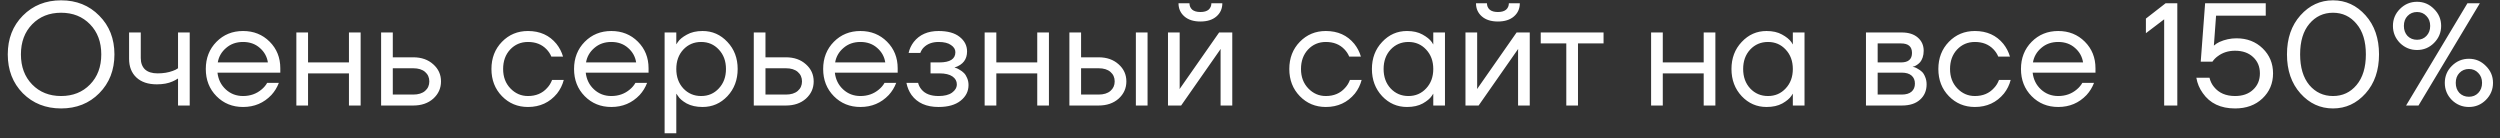 <?xml version="1.0" encoding="UTF-8"?> <svg xmlns="http://www.w3.org/2000/svg" width="308" height="17" viewBox="0 0 308 17" fill="none"><rect x="0" y="0" width="308" height="17" fill="#333333" stroke="none"/> <path d="M2.811 11.488C1.575 10.228 0.957 8.632 0.957 6.7C0.957 4.768 1.575 3.178 2.811 1.93C4.059 0.67 5.631 0.04 7.527 0.04C9.423 0.04 10.989 0.67 12.226 1.93C13.473 3.178 14.098 4.768 14.098 6.7C14.098 8.632 13.473 10.228 12.226 11.488C10.989 12.736 9.423 13.36 7.527 13.36C5.631 13.36 4.059 12.736 2.811 11.488ZM3.963 2.992C3.039 3.94 2.577 5.176 2.577 6.7C2.577 8.224 3.039 9.46 3.963 10.408C4.887 11.356 6.075 11.83 7.527 11.83C8.979 11.83 10.168 11.356 11.091 10.408C12.015 9.46 12.477 8.224 12.477 6.7C12.477 5.176 12.015 3.94 11.091 2.992C10.168 2.044 8.979 1.57 7.527 1.57C6.075 1.57 4.887 2.044 3.963 2.992ZM15.903 7.24V4H17.343V7.15C17.343 7.75 17.517 8.218 17.865 8.554C18.225 8.878 18.741 9.04 19.413 9.04C20.121 9.04 20.745 8.938 21.285 8.734C21.537 8.65 21.753 8.542 21.933 8.41V4H23.373V13H21.933V9.67C21.693 9.826 21.471 9.946 21.267 10.03C20.739 10.27 20.091 10.39 19.323 10.39C18.243 10.39 17.403 10.108 16.803 9.544C16.203 8.98 15.903 8.212 15.903 7.24ZM26.668 11.848C25.792 10.96 25.354 9.844 25.354 8.5C25.354 7.156 25.792 6.04 26.668 5.152C27.544 4.264 28.636 3.82 29.944 3.82C31.252 3.82 32.344 4.258 33.22 5.134C34.096 6.01 34.534 7.102 34.534 8.41V8.95H26.794C26.89 9.79 27.232 10.48 27.82 11.02C28.408 11.56 29.116 11.83 29.944 11.83C30.832 11.83 31.594 11.56 32.23 11.02C32.518 10.78 32.746 10.51 32.914 10.21H34.354C34.138 10.774 33.832 11.272 33.436 11.704C32.5 12.688 31.336 13.18 29.944 13.18C28.636 13.18 27.544 12.736 26.668 11.848ZM26.83 7.69H33.004C32.896 6.982 32.566 6.388 32.014 5.908C31.462 5.416 30.772 5.17 29.944 5.17C29.116 5.17 28.42 5.416 27.856 5.908C27.292 6.388 26.95 6.982 26.83 7.69ZM36.511 13V4H37.951V7.69H42.991V4H44.431V13H42.991V9.04H37.951V13H36.511ZM46.952 13V4H48.392V7.06H50.912C51.92 7.06 52.742 7.348 53.378 7.924C54.014 8.488 54.332 9.19 54.332 10.03C54.332 10.87 54.014 11.578 53.378 12.154C52.742 12.718 51.92 13 50.912 13H46.952ZM48.392 11.65H50.912C51.536 11.65 52.022 11.5 52.37 11.2C52.718 10.9 52.892 10.51 52.892 10.03C52.892 9.55 52.718 9.16 52.37 8.86C52.022 8.56 51.536 8.41 50.912 8.41H48.392V11.65ZM61.841 11.848C60.977 10.96 60.545 9.844 60.545 8.5C60.545 7.156 60.977 6.04 61.841 5.152C62.705 4.264 63.773 3.82 65.045 3.82C66.521 3.82 67.691 4.348 68.555 5.404C68.927 5.872 69.197 6.394 69.365 6.97H67.925C67.793 6.646 67.595 6.346 67.331 6.07C66.755 5.47 65.993 5.17 65.045 5.17C64.169 5.17 63.437 5.482 62.849 6.106C62.273 6.73 61.985 7.528 61.985 8.5C61.985 9.472 62.285 10.27 62.885 10.894C63.485 11.518 64.205 11.83 65.045 11.83C66.029 11.83 66.815 11.5 67.403 10.84C67.667 10.564 67.871 10.234 68.015 9.85H69.455C69.299 10.462 69.023 11.02 68.627 11.524C67.715 12.628 66.521 13.18 65.045 13.18C63.773 13.18 62.705 12.736 61.841 11.848ZM72.037 11.848C71.161 10.96 70.723 9.844 70.723 8.5C70.723 7.156 71.161 6.04 72.037 5.152C72.913 4.264 74.005 3.82 75.313 3.82C76.621 3.82 77.713 4.258 78.589 5.134C79.465 6.01 79.903 7.102 79.903 8.41V8.95H72.163C72.259 9.79 72.601 10.48 73.189 11.02C73.777 11.56 74.485 11.83 75.313 11.83C76.201 11.83 76.963 11.56 77.599 11.02C77.887 10.78 78.115 10.51 78.283 10.21H79.723C79.507 10.774 79.201 11.272 78.805 11.704C77.869 12.688 76.705 13.18 75.313 13.18C74.005 13.18 72.913 12.736 72.037 11.848ZM72.199 7.69H78.373C78.265 6.982 77.935 6.388 77.383 5.908C76.831 5.416 76.141 5.17 75.313 5.17C74.485 5.17 73.789 5.416 73.225 5.908C72.661 6.388 72.319 6.982 72.199 7.69ZM81.88 16.42V4H83.32V5.44H83.338L83.518 5.17C83.722 4.858 84.088 4.558 84.616 4.27C85.144 3.97 85.792 3.82 86.56 3.82C87.76 3.82 88.78 4.27 89.62 5.17C90.46 6.058 90.88 7.168 90.88 8.5C90.88 9.832 90.46 10.948 89.62 11.848C88.78 12.736 87.76 13.18 86.56 13.18C85.792 13.18 85.138 13.036 84.598 12.748C84.07 12.448 83.71 12.136 83.518 11.812L83.338 11.56H83.32V16.42H81.88ZM84.184 6.106C83.608 6.73 83.32 7.528 83.32 8.5C83.32 9.472 83.608 10.27 84.184 10.894C84.772 11.518 85.504 11.83 86.38 11.83C87.256 11.83 87.982 11.518 88.558 10.894C89.146 10.27 89.44 9.472 89.44 8.5C89.44 7.528 89.146 6.73 88.558 6.106C87.982 5.482 87.256 5.17 86.38 5.17C85.504 5.17 84.772 5.482 84.184 6.106ZM92.866 13V4H94.306V7.06H96.826C97.834 7.06 98.656 7.348 99.292 7.924C99.928 8.488 100.246 9.19 100.246 10.03C100.246 10.87 99.928 11.578 99.292 12.154C98.656 12.718 97.834 13 96.826 13H92.866ZM94.306 11.65H96.826C97.45 11.65 97.936 11.5 98.284 11.2C98.632 10.9 98.806 10.51 98.806 10.03C98.806 9.55 98.632 9.16 98.284 8.86C97.936 8.56 97.45 8.41 96.826 8.41H94.306V11.65ZM102.728 11.848C101.852 10.96 101.414 9.844 101.414 8.5C101.414 7.156 101.852 6.04 102.728 5.152C103.604 4.264 104.696 3.82 106.004 3.82C107.312 3.82 108.404 4.258 109.28 5.134C110.156 6.01 110.594 7.102 110.594 8.41V8.95H102.854C102.95 9.79 103.292 10.48 103.88 11.02C104.468 11.56 105.176 11.83 106.004 11.83C106.892 11.83 107.654 11.56 108.29 11.02C108.578 10.78 108.806 10.51 108.974 10.21H110.414C110.198 10.774 109.892 11.272 109.496 11.704C108.56 12.688 107.396 13.18 106.004 13.18C104.696 13.18 103.604 12.736 102.728 11.848ZM102.89 7.69H109.064C108.956 6.982 108.626 6.388 108.074 5.908C107.522 5.416 106.832 5.17 106.004 5.17C105.176 5.17 104.48 5.416 103.916 5.908C103.352 6.388 103.01 6.982 102.89 7.69ZM111.672 10.21H113.112C113.184 10.51 113.322 10.78 113.526 11.02C113.97 11.56 114.672 11.83 115.632 11.83C116.352 11.83 116.904 11.692 117.288 11.416C117.684 11.128 117.882 10.786 117.882 10.39C117.882 9.994 117.702 9.67 117.342 9.418C116.982 9.166 116.442 9.04 115.722 9.04H114.642V7.69H115.722C117.042 7.69 117.702 7.27 117.702 6.43C117.702 6.082 117.522 5.788 117.162 5.548C116.814 5.296 116.304 5.17 115.632 5.17C114.864 5.17 114.252 5.398 113.796 5.854C113.628 6.022 113.49 6.244 113.382 6.52H111.942C112.05 6.028 112.26 5.578 112.572 5.17C113.28 4.27 114.3 3.82 115.632 3.82C116.76 3.82 117.624 4.06 118.224 4.54C118.836 5.02 119.142 5.62 119.142 6.34C119.142 7.312 118.644 7.966 117.648 8.302L117.612 8.32V8.338C117.648 8.338 117.72 8.356 117.828 8.392C117.936 8.428 118.074 8.5 118.242 8.608C118.422 8.704 118.59 8.83 118.746 8.986C118.902 9.13 119.034 9.334 119.142 9.598C119.262 9.862 119.322 10.156 119.322 10.48C119.322 11.248 118.998 11.89 118.35 12.406C117.702 12.922 116.796 13.18 115.632 13.18C114.132 13.18 113.022 12.688 112.302 11.704C111.99 11.26 111.78 10.762 111.672 10.21ZM121.308 13V4H122.748V7.69H127.788V4H129.228V13H127.788V9.04H122.748V13H121.308ZM139.939 13V4H141.379V13H139.939ZM131.749 13V4H133.189V7.06H135.349C136.357 7.06 137.179 7.348 137.815 7.924C138.451 8.488 138.769 9.19 138.769 10.03C138.769 10.87 138.451 11.578 137.815 12.154C137.179 12.718 136.357 13 135.349 13H131.749ZM133.189 11.65H135.349C135.973 11.65 136.459 11.5 136.807 11.2C137.155 10.9 137.329 10.51 137.329 10.03C137.329 9.55 137.155 9.16 136.807 8.86C136.459 8.56 135.973 8.41 135.349 8.41H133.189V11.65ZM143.896 13V4H145.336V10.75L145.318 10.93H145.354L150.196 4H151.816V13H150.376V6.25L150.394 6.07H150.358L145.516 13H143.896ZM145.192 0.4H146.542C146.542 0.724 146.656 0.988 146.884 1.192C147.112 1.384 147.448 1.48 147.892 1.48C148.336 1.48 148.672 1.384 148.9 1.192C149.128 0.988 149.242 0.724 149.242 0.4H150.592C150.592 1.06 150.352 1.6 149.872 2.02C149.392 2.44 148.732 2.65 147.892 2.65C147.052 2.65 146.392 2.44 145.912 2.02C145.432 1.6 145.192 1.06 145.192 0.4ZM160.138 11.848C159.274 10.96 158.842 9.844 158.842 8.5C158.842 7.156 159.274 6.04 160.138 5.152C161.002 4.264 162.07 3.82 163.342 3.82C164.818 3.82 165.988 4.348 166.852 5.404C167.224 5.872 167.494 6.394 167.662 6.97H166.222C166.09 6.646 165.892 6.346 165.628 6.07C165.052 5.47 164.29 5.17 163.342 5.17C162.466 5.17 161.734 5.482 161.146 6.106C160.57 6.73 160.282 7.528 160.282 8.5C160.282 9.472 160.582 10.27 161.182 10.894C161.782 11.518 162.502 11.83 163.342 11.83C164.326 11.83 165.112 11.5 165.7 10.84C165.964 10.564 166.168 10.234 166.312 9.85H167.752C167.596 10.462 167.32 11.02 166.924 11.524C166.012 12.628 164.818 13.18 163.342 13.18C162.07 13.18 161.002 12.736 160.138 11.848ZM170.28 11.848C169.44 10.948 169.02 9.832 169.02 8.5C169.02 7.168 169.44 6.058 170.28 5.17C171.12 4.27 172.14 3.82 173.34 3.82C174.096 3.82 174.732 3.964 175.248 4.252C175.776 4.54 176.16 4.852 176.4 5.188L176.562 5.458H176.58V4H178.02V13H176.58V11.56H176.562L176.4 11.812C176.184 12.136 175.812 12.448 175.284 12.748C174.756 13.036 174.108 13.18 173.34 13.18C172.14 13.18 171.12 12.736 170.28 11.848ZM171.324 6.106C170.748 6.73 170.46 7.528 170.46 8.5C170.46 9.472 170.748 10.27 171.324 10.894C171.912 11.518 172.644 11.83 173.52 11.83C174.396 11.83 175.122 11.518 175.698 10.894C176.286 10.27 176.58 9.472 176.58 8.5C176.58 7.528 176.286 6.73 175.698 6.106C175.122 5.482 174.396 5.17 173.52 5.17C172.644 5.17 171.912 5.482 171.324 6.106ZM180.546 13V4H181.986V10.75L181.968 10.93H182.004L186.846 4H188.466V13H187.026V6.25L187.044 6.07H187.008L182.166 13H180.546ZM181.842 0.4H183.192C183.192 0.724 183.306 0.988 183.534 1.192C183.762 1.384 184.098 1.48 184.542 1.48C184.986 1.48 185.322 1.384 185.55 1.192C185.778 0.988 185.892 0.724 185.892 0.4H187.242C187.242 1.06 187.002 1.6 186.522 2.02C186.042 2.44 185.382 2.65 184.542 2.65C183.702 2.65 183.042 2.44 182.562 2.02C182.082 1.6 181.842 1.06 181.842 0.4ZM189.818 5.35V4H197.558V5.35H194.408V13H192.968V5.35H189.818ZM203.415 13V4H204.855V7.69H209.895V4H211.335V13H209.895V9.04H204.855V13H203.415ZM214.577 11.848C213.737 10.948 213.317 9.832 213.317 8.5C213.317 7.168 213.737 6.058 214.577 5.17C215.417 4.27 216.437 3.82 217.637 3.82C218.393 3.82 219.029 3.964 219.545 4.252C220.073 4.54 220.457 4.852 220.697 5.188L220.859 5.458H220.877V4H222.317V13H220.877V11.56H220.859L220.697 11.812C220.481 12.136 220.109 12.448 219.581 12.748C219.053 13.036 218.405 13.18 217.637 13.18C216.437 13.18 215.417 12.736 214.577 11.848ZM215.621 6.106C215.045 6.73 214.757 7.528 214.757 8.5C214.757 9.472 215.045 10.27 215.621 10.894C216.209 11.518 216.941 11.83 217.817 11.83C218.693 11.83 219.419 11.518 219.995 10.894C220.583 10.27 220.877 9.472 220.877 8.5C220.877 7.528 220.583 6.73 219.995 6.106C219.419 5.482 218.693 5.17 217.817 5.17C216.941 5.17 216.209 5.482 215.621 6.106ZM229.888 13V4H234.298C235.138 4 235.798 4.21 236.278 4.63C236.758 5.05 236.998 5.59 236.998 6.25C236.998 6.55 236.956 6.826 236.872 7.078C236.788 7.318 236.686 7.51 236.566 7.654C236.446 7.786 236.314 7.9 236.17 7.996C236.038 8.08 235.924 8.14 235.828 8.176C235.744 8.2 235.684 8.212 235.648 8.212V8.23C235.684 8.23 235.756 8.248 235.864 8.284C235.972 8.308 236.11 8.374 236.278 8.482C236.458 8.578 236.626 8.698 236.782 8.842C236.938 8.986 237.07 9.196 237.178 9.472C237.298 9.748 237.358 10.054 237.358 10.39C237.358 11.17 237.088 11.8 236.548 12.28C236.02 12.76 235.276 13 234.316 13H229.888ZM231.328 7.69H234.208C235.108 7.69 235.558 7.3 235.558 6.52C235.558 5.74 235.108 5.35 234.208 5.35H231.328V7.69ZM231.328 11.65H234.298C234.826 11.65 235.228 11.53 235.504 11.29C235.78 11.05 235.918 10.72 235.918 10.3C235.918 9.88 235.78 9.55 235.504 9.31C235.228 9.07 234.826 8.95 234.298 8.95H231.328V11.65ZM240.101 11.848C239.237 10.96 238.805 9.844 238.805 8.5C238.805 7.156 239.237 6.04 240.101 5.152C240.965 4.264 242.033 3.82 243.305 3.82C244.781 3.82 245.951 4.348 246.815 5.404C247.187 5.872 247.457 6.394 247.625 6.97H246.185C246.053 6.646 245.855 6.346 245.591 6.07C245.015 5.47 244.253 5.17 243.305 5.17C242.429 5.17 241.697 5.482 241.109 6.106C240.533 6.73 240.245 7.528 240.245 8.5C240.245 9.472 240.545 10.27 241.145 10.894C241.745 11.518 242.465 11.83 243.305 11.83C244.289 11.83 245.075 11.5 245.663 10.84C245.927 10.564 246.131 10.234 246.275 9.85H247.715C247.559 10.462 247.283 11.02 246.887 11.524C245.975 12.628 244.781 13.18 243.305 13.18C242.033 13.18 240.965 12.736 240.101 11.848ZM250.297 11.848C249.421 10.96 248.983 9.844 248.983 8.5C248.983 7.156 249.421 6.04 250.297 5.152C251.173 4.264 252.265 3.82 253.573 3.82C254.881 3.82 255.973 4.258 256.849 5.134C257.725 6.01 258.163 7.102 258.163 8.41V8.95H250.423C250.519 9.79 250.861 10.48 251.449 11.02C252.037 11.56 252.745 11.83 253.573 11.83C254.461 11.83 255.223 11.56 255.859 11.02C256.147 10.78 256.375 10.51 256.543 10.21H257.983C257.767 10.774 257.461 11.272 257.065 11.704C256.129 12.688 254.965 13.18 253.573 13.18C252.265 13.18 251.173 12.736 250.297 11.848ZM250.459 7.69H256.633C256.525 6.982 256.195 6.388 255.643 5.908C255.091 5.416 254.401 5.17 253.573 5.17C252.745 5.17 252.049 5.416 251.485 5.908C250.921 6.388 250.579 6.982 250.459 7.69ZM264.375 4.09V2.29L266.805 0.4H268.245V13H266.625V2.38L264.375 4.09ZM270.59 9.58H272.21C272.318 10.024 272.504 10.402 272.768 10.714C273.368 11.458 274.232 11.83 275.36 11.83C276.284 11.83 277.022 11.572 277.574 11.056C278.138 10.54 278.42 9.868 278.42 9.04C278.42 8.212 278.138 7.54 277.574 7.024C277.022 6.508 276.284 6.25 275.36 6.25C274.532 6.25 273.818 6.478 273.218 6.934C272.966 7.114 272.75 7.336 272.57 7.6H271.13L271.67 0.4H279.14V1.93H273.02L272.75 5.602V5.62C272.954 5.44 273.182 5.29 273.434 5.17C274.106 4.87 274.808 4.72 275.54 4.72C276.836 4.72 277.91 5.134 278.762 5.962C279.614 6.79 280.04 7.816 280.04 9.04C280.04 10.276 279.602 11.308 278.726 12.136C277.862 12.952 276.74 13.36 275.36 13.36C273.584 13.36 272.258 12.73 271.382 11.47C270.974 10.906 270.71 10.276 270.59 9.58ZM283.411 11.506C282.307 10.27 281.755 8.668 281.755 6.7C281.755 4.732 282.307 3.13 283.411 1.894C284.515 0.658 285.853 0.04 287.425 0.04C288.997 0.04 290.335 0.658 291.439 1.894C292.543 3.13 293.095 4.732 293.095 6.7C293.095 8.668 292.543 10.27 291.439 11.506C290.335 12.742 288.997 13.36 287.425 13.36C285.853 13.36 284.515 12.742 283.411 11.506ZM284.509 2.938C283.753 3.838 283.375 5.092 283.375 6.7C283.375 8.308 283.753 9.568 284.509 10.48C285.277 11.38 286.249 11.83 287.425 11.83C288.601 11.83 289.567 11.38 290.323 10.48C291.091 9.568 291.475 8.308 291.475 6.7C291.475 5.092 291.091 3.838 290.323 2.938C289.567 2.026 288.601 1.57 287.425 1.57C286.249 1.57 285.277 2.026 284.509 2.938ZM295.673 5.296C295.097 4.708 294.809 4.006 294.809 3.19C294.809 2.374 295.097 1.678 295.673 1.102C296.261 0.514 296.963 0.22 297.779 0.22C298.595 0.22 299.291 0.514 299.867 1.102C300.455 1.678 300.749 2.374 300.749 3.19C300.749 4.006 300.455 4.708 299.867 5.296C299.291 5.872 298.595 6.16 297.779 6.16C296.963 6.16 296.261 5.872 295.673 5.296ZM296.429 13L303.989 0.4H305.519L297.959 13H296.429ZM296.609 1.966C296.309 2.278 296.159 2.686 296.159 3.19C296.159 3.694 296.309 4.108 296.609 4.432C296.921 4.744 297.311 4.9 297.779 4.9C298.247 4.9 298.631 4.744 298.931 4.432C299.243 4.108 299.399 3.694 299.399 3.19C299.399 2.686 299.243 2.278 298.931 1.966C298.631 1.642 298.247 1.48 297.779 1.48C297.311 1.48 296.921 1.642 296.609 1.966ZM302.063 12.316C301.487 11.728 301.199 11.026 301.199 10.21C301.199 9.394 301.487 8.698 302.063 8.122C302.651 7.534 303.353 7.24 304.169 7.24C304.985 7.24 305.681 7.534 306.257 8.122C306.845 8.698 307.139 9.394 307.139 10.21C307.139 11.026 306.845 11.728 306.257 12.316C305.681 12.892 304.985 13.18 304.169 13.18C303.353 13.18 302.651 12.892 302.063 12.316ZM302.999 8.986C302.699 9.298 302.549 9.706 302.549 10.21C302.549 10.714 302.699 11.128 302.999 11.452C303.311 11.764 303.701 11.92 304.169 11.92C304.637 11.92 305.021 11.764 305.321 11.452C305.633 11.128 305.789 10.714 305.789 10.21C305.789 9.706 305.633 9.298 305.321 8.986C305.021 8.662 304.637 8.5 304.169 8.5C303.701 8.5 303.311 8.662 302.999 8.986Z" fill="white"></path> </svg> 